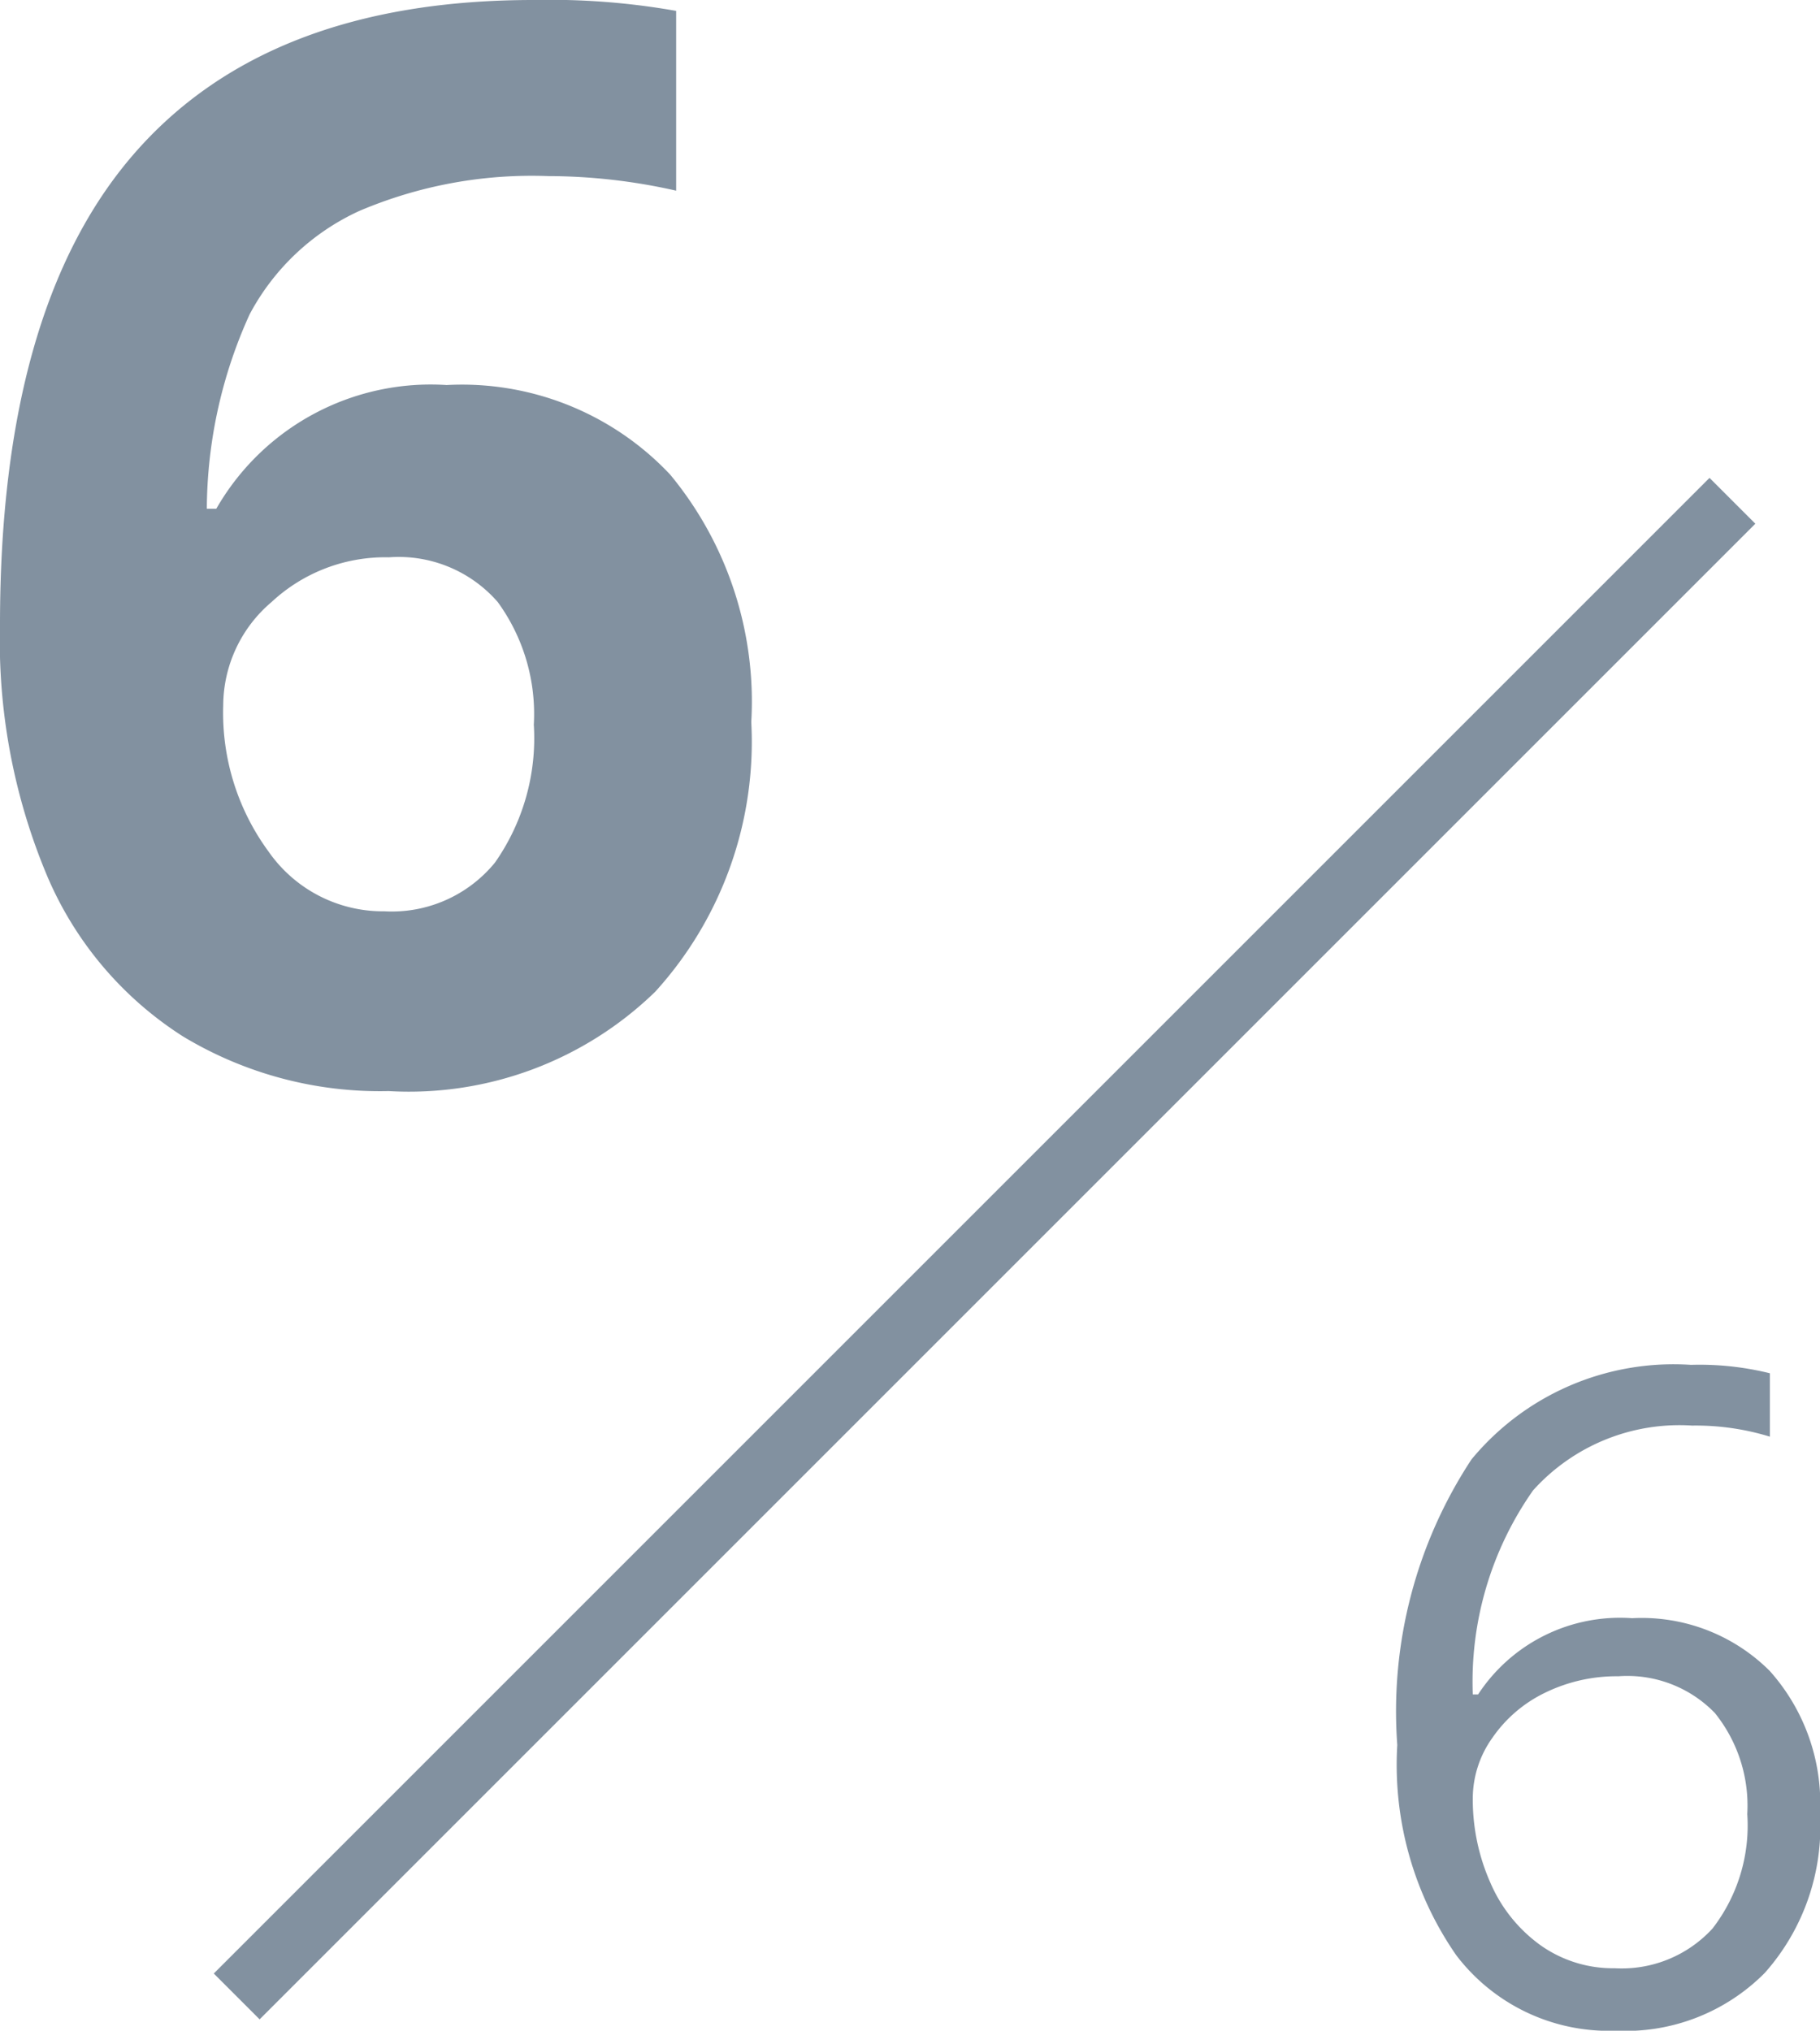 <svg xmlns="http://www.w3.org/2000/svg" width="28.08" height="31.333" viewBox="0 0 28.08 31.333">
  <g id="グループ_217159" data-name="グループ 217159" transform="translate(-860.809 -215.804)">
    <path id="パス_268997" data-name="パス 268997" d="M.809-6.974q0-4.874,2.061-7.255T9.041-16.61a11.2,11.2,0,0,1,2.2.168v2.774a8.994,8.994,0,0,0-1.977-.225,6.786,6.786,0,0,0-2.914.539,3.625,3.625,0,0,0-1.69,1.595A7.323,7.323,0,0,0,4-8.76h.146A3.812,3.812,0,0,1,7.7-10.669a4.408,4.408,0,0,1,3.448,1.381A5.493,5.493,0,0,1,12.4-5.469a5.732,5.732,0,0,1-1.482,4.161A5.451,5.451,0,0,1,6.806.225,5.88,5.88,0,0,1,3.633-.618,5.471,5.471,0,0,1,1.544-3.077,9.366,9.366,0,0,1,.809-6.974Zm5.93,4.425A2.055,2.055,0,0,0,8.445-3.3a3.342,3.342,0,0,0,.6-2.128,2.937,2.937,0,0,0-.556-1.892,2.026,2.026,0,0,0-1.679-.691A2.572,2.572,0,0,0,5-7.322a2.1,2.1,0,0,0-.747,1.595,3.615,3.615,0,0,0,.7,2.257A2.15,2.15,0,0,0,6.738-2.549Z" transform="translate(860 232.414)" fill="#8291a0"/>
    <path id="パス_268996" data-name="パス 268996" d="M.8-4.272A7.07,7.07,0,0,1,1.945-8.678a4.043,4.043,0,0,1,3.387-1.459,4.513,4.513,0,0,1,1.217.13v.978a3.893,3.893,0,0,0-1.2-.171,3.036,3.036,0,0,0-2.454,1,5.134,5.134,0,0,0-.93,3.148h.082A2.617,2.617,0,0,1,4.423-6.228a2.794,2.794,0,0,1,2.123.813,3.067,3.067,0,0,1,.776,2.208A3.4,3.4,0,0,1,6.47-.755a3.029,3.029,0,0,1-2.3.892A2.956,2.956,0,0,1,1.709-1.029,5.156,5.156,0,0,1,.8-4.272ZM4.156-.827a1.9,1.9,0,0,0,1.507-.612A2.6,2.6,0,0,0,6.2-3.206a2.279,2.279,0,0,0-.5-1.559,1.88,1.88,0,0,0-1.49-.567,2.514,2.514,0,0,0-1.128.253,2.088,2.088,0,0,0-.817.7,1.612,1.612,0,0,0-.3.923,3.164,3.164,0,0,0,.273,1.313,2.313,2.313,0,0,0,.776.964A1.934,1.934,0,0,0,4.156-.827Z" transform="translate(881.567 247)" fill="#8291a0"/>
    <path id="パス_69609" data-name="パス 69609" d="M880.428,216.741l-23.077,23.077" transform="translate(7.11 6.79)" fill="none" stroke="#8291a0" stroke-width="1"/>
  </g>
</svg>
